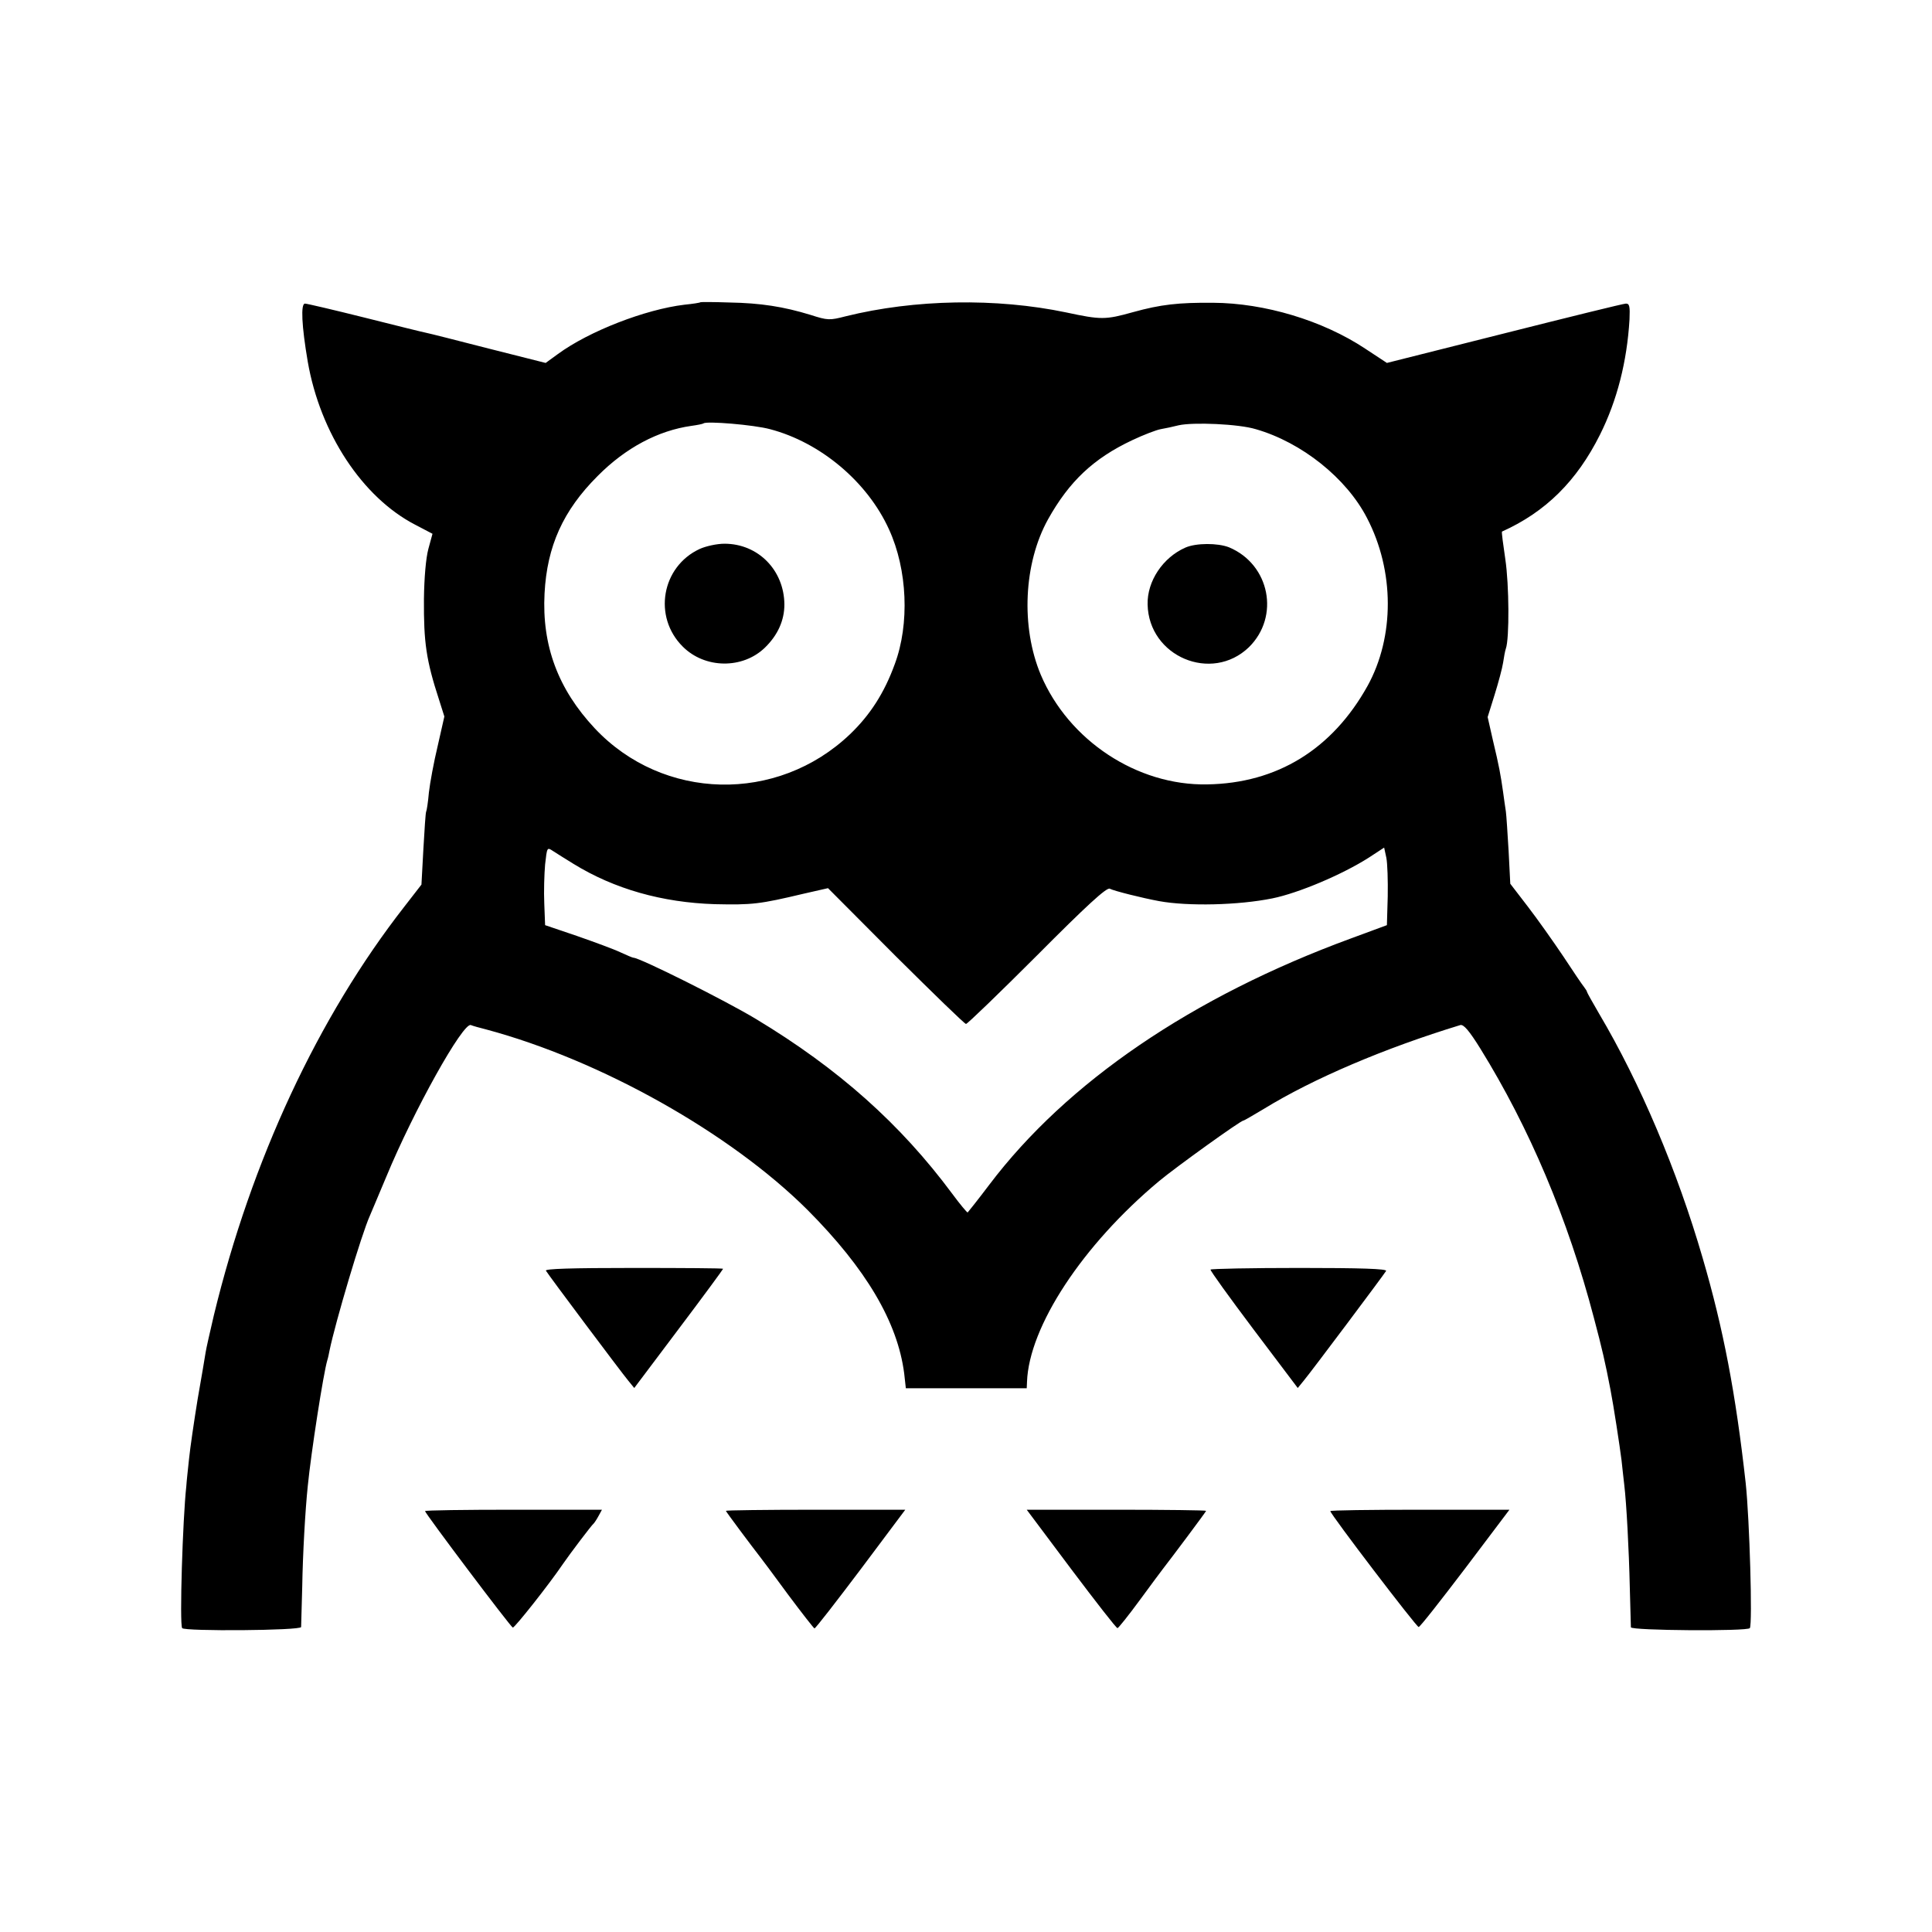 <?xml version="1.0" standalone="no"?>
<!DOCTYPE svg PUBLIC "-//W3C//DTD SVG 20010904//EN"
 "http://www.w3.org/TR/2001/REC-SVG-20010904/DTD/svg10.dtd">
<svg version="1.0" xmlns="http://www.w3.org/2000/svg"
 width="700pt" height="700pt" viewBox="0 0 700 700"
 preserveAspectRatio="xMidYMid meet">
<g transform="translate(0,700) scale(0.1,-0.1)"
fill="#000000" stroke="none">
<path d="M2538 5905 c-2 -2 -28 -6 -58 -9 -142 -17 -346 -96 -459 -179 l-44
-32 -206 52 c-113 29 -215 55 -226 57 -11 2 -112 27 -223 55 -112 28 -210 51
-217 51 -16 0 -12 -81 10 -210 45 -260 198 -492 389 -591 l63 -33 -15 -55 c-9
-34 -15 -104 -16 -181 -1 -158 8 -222 55 -366 l19 -60 -24 -106 c-14 -58 -28
-134 -32 -169 -3 -35 -8 -67 -10 -70 -2 -3 -6 -64 -10 -135 l-7 -129 -62 -80
c-313 -401 -554 -919 -690 -1480 -14 -60 -28 -121 -30 -135 -2 -14 -15 -90
-29 -170 -13 -80 -27 -176 -31 -215 -4 -38 -9 -83 -10 -100 -13 -117 -25 -500
-15 -514 8 -12 430 -9 431 4 0 5 2 71 4 145 2 120 11 279 20 365 12 122 57
411 71 457 3 9 6 25 8 35 21 102 116 422 146 488 5 11 31 74 59 140 100 242
279 562 307 551 7 -3 32 -10 56 -16 414 -111 884 -375 1164 -654 212 -213 326
-406 350 -592 l6 -54 219 0 219 0 1 23 c7 200 201 496 479 728 60 50 295 219
305 219 3 0 35 19 72 41 182 112 442 222 714 305 12 3 32 -20 73 -86 177 -286
317 -616 411 -975 30 -113 41 -161 60 -260 11 -56 34 -207 40 -255 3 -30 8
-71 10 -90 8 -66 17 -235 20 -370 2 -74 4 -140 4 -146 1 -12 423 -15 431 -3
10 15 -1 394 -15 525 -36 324 -81 560 -156 816 -92 317 -227 635 -375 885 -24
41 -44 77 -44 79 0 3 -5 10 -10 17 -6 7 -40 57 -76 112 -37 55 -95 137 -129
181 l-63 82 -6 118 c-4 66 -8 130 -10 144 -2 14 -7 46 -10 70 -9 63 -14 92
-37 188 l-19 84 25 80 c14 45 28 97 31 117 3 20 7 43 10 51 13 36 12 231 -2
324 -8 54 -14 99 -12 100 158 71 271 183 355 351 62 124 98 265 107 418 2 47
0 57 -13 57 -9 0 -207 -49 -441 -108 l-425 -107 -79 52 c-154 102 -364 165
-551 166 -125 1 -189 -6 -290 -34 -100 -28 -116 -28 -242 -1 -253 53 -549 48
-799 -14 -58 -15 -65 -15 -127 5 -98 30 -181 43 -294 45 -57 2 -104 2 -105 1z
m252 -460 c183 -48 353 -191 431 -363 67 -146 75 -343 21 -488 -38 -105 -90
-185 -162 -254 -264 -252 -678 -242 -925 21 -133 142 -192 300 -182 489 9 171
67 300 192 425 102 103 220 165 340 182 22 3 42 7 44 9 10 9 182 -5 241 -21z
m1760 0 c167 -48 329 -178 403 -322 100 -192 100 -430 2 -608 -128 -230 -328
-353 -581 -357 -254 -5 -502 159 -603 397 -73 174 -62 404 26 563 77 138 165
221 305 287 40 19 87 37 103 40 17 3 46 9 65 14 53 12 218 5 280 -14z m-2472
-1575 c148 -91 321 -140 512 -146 136 -3 162 0 322 38 l88 20 245 -246 c136
-135 250 -246 255 -246 5 0 121 112 258 249 178 179 252 247 263 241 15 -8
119 -34 179 -45 104 -19 287 -15 410 10 94 19 253 86 350 148 l55 36 8 -37 c4
-20 6 -83 5 -140 l-3 -104 -130 -48 c-575 -211 -1030 -521 -1311 -893 -40 -53
-76 -98 -78 -100 -2 -1 -28 30 -56 68 -187 252 -412 453 -711 633 -109 66
-421 222 -444 222 -3 0 -24 9 -48 20 -23 11 -94 37 -157 59 l-115 39 -3 78
c-2 44 0 107 3 142 7 62 7 63 28 49 12 -8 46 -29 75 -47z"/>
<path d="M2535 5011 c-138 -64 -170 -246 -61 -354 80 -80 217 -82 298 -3 46
45 70 98 70 156 -1 124 -95 220 -217 220 -28 0 -68 -9 -90 -19z"/>
<path d="M4295 5016 c-82 -36 -139 -122 -137 -206 4 -189 232 -285 367 -155
113 111 76 300 -72 362 -41 16 -119 16 -158 -1z"/>
<path d="M1978 2396 c10 -17 273 -368 298 -398 l22 -27 161 214 c89 118 161
216 161 218 0 2 -146 3 -324 3 -226 0 -323 -3 -318 -10z"/>
<path d="M4386 2400 c-2 -3 68 -100 156 -217 l160 -212 22 27 c26 31 289 382
298 397 5 8 -94 11 -313 11 -176 0 -322 -3 -323 -6z"/>
<path d="M1540 1525 c0 -8 310 -420 318 -422 6 -2 132 157 182 231 24 35 104
141 111 146 3 3 11 15 18 28 l12 22 -321 0 c-176 0 -320 -2 -320 -5z"/>
<path d="M2630 1526 c0 -3 92 -126 127 -171 4 -5 49 -65 98 -132 50 -67 93
-122 96 -123 4 0 79 97 168 215 l161 215 -325 0 c-179 0 -325 -2 -325 -4z"/>
<path d="M3881 1315 c89 -118 164 -215 168 -214 3 0 40 46 81 102 41 56 79
107 83 112 32 41 157 208 157 211 0 2 -146 4 -325 4 l-325 0 161 -215z"/>
<path d="M4820 1525 c0 -11 312 -420 320 -420 5 0 80 96 169 213 l160 212
-325 0 c-178 0 -324 -2 -324 -5z"/>
</g>
</svg>
